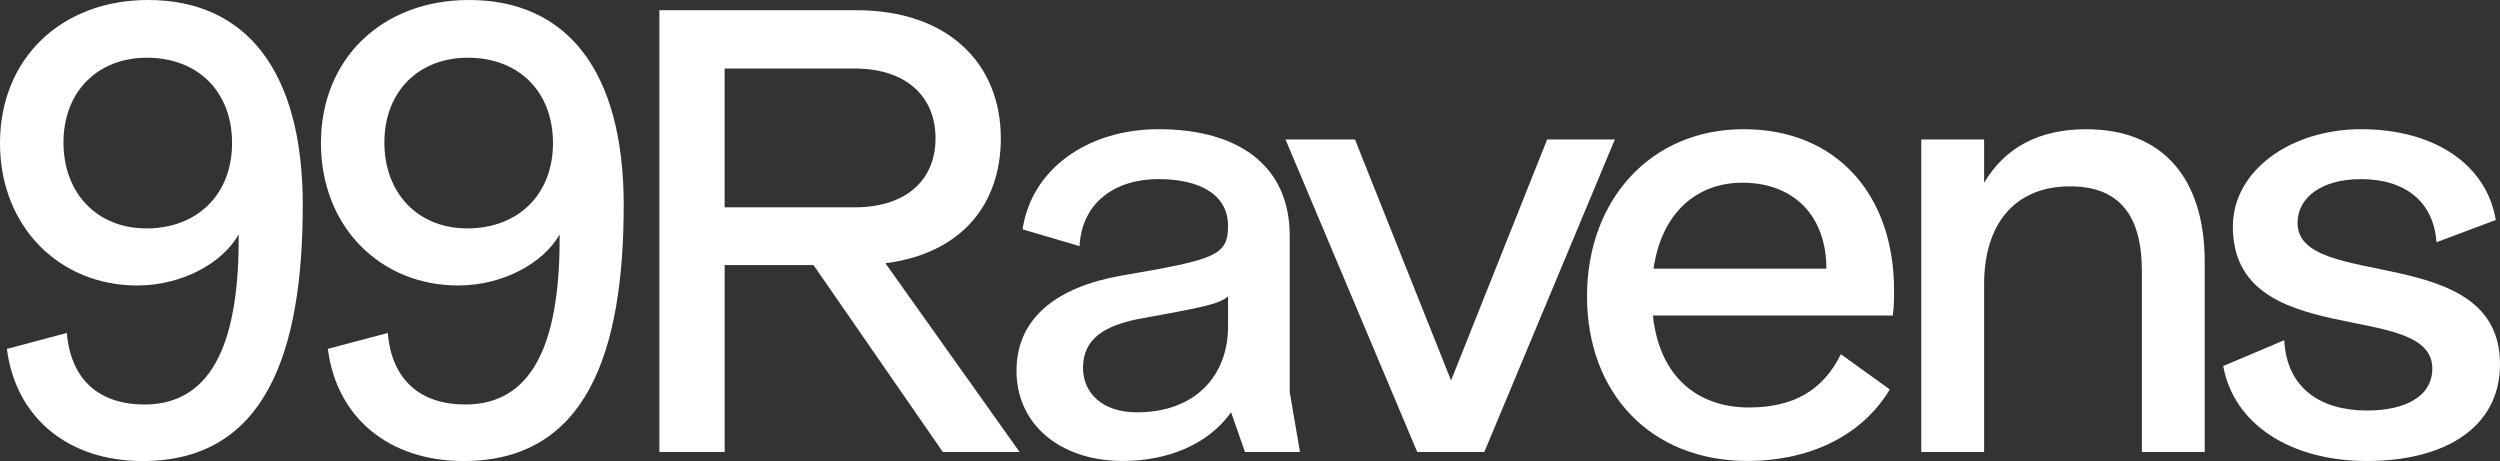 <svg width="141" height="26" viewBox="0 0 141 26" fill="none" xmlns="http://www.w3.org/2000/svg">
<rect x="0" y="0" width="141" height="26" fill="#333333" stroke="none"/>
<g clip-path="url(#clip0_8050_35)">
<path d="M37.187 0.576H48.299C53.446 0.576 56.446 3.559 56.446 7.797C56.446 11.594 54.163 14.306 49.937 14.847L57.504 25.491H53.175L45.881 14.949H40.871V25.491H37.19V0.576H37.187ZM48.197 11.694C51.129 11.694 52.764 10.135 52.764 7.797C52.764 5.459 51.129 3.864 48.197 3.864H40.869V11.694H48.197Z" fill="white"/>
<path d="M76.419 7.865L81.84 21.458L87.26 7.865H91.078L83.715 25.492H79.932L72.502 7.865H76.421H76.419Z" fill="white"/>
<path d="M111.904 7.865V10.306C113.098 8.306 115.005 7.289 117.665 7.289C121.96 7.289 124.346 10.034 124.346 14.78V25.492H120.801V15.289C120.801 12.07 119.472 10.51 116.745 10.51C113.711 10.51 111.904 12.544 111.904 16.036V25.494H108.359V7.865H111.904Z" fill="white"/>
<path d="M140.762 12.407L137.422 13.661C137.252 11.424 135.718 10.103 133.162 10.103C130.912 10.103 129.582 11.153 129.582 12.577C129.582 16.442 141 13.594 141 20.543C141 24.103 137.899 26 133.501 26C129.104 26 125.969 23.864 125.389 20.645L128.832 19.187C128.968 21.865 130.843 23.153 133.501 23.153C135.58 23.153 137.182 22.406 137.182 20.78C137.182 16.847 125.933 19.865 125.933 12.78C125.933 9.593 129.24 7.287 133.16 7.287C137.353 7.287 140.249 9.321 140.762 12.406V12.407Z" fill="white"/>
<path d="M8.35 0C3.442 0 0 3.321 0 8.067C0 12.813 3.375 16.101 7.737 16.101C10.259 16.101 12.543 14.847 13.463 13.22C13.497 18.848 12.202 22.814 8.145 22.814C5.635 22.814 3.993 21.455 3.77 18.779L0.39 19.679C0.88 23.543 3.826 26.002 8.045 26.002C14.964 26.002 17.076 19.9 17.076 11.56C17.076 3.999 13.873 0 8.35 0ZM8.249 12.881C5.489 12.881 3.58 10.916 3.58 8.034C3.58 5.152 5.523 3.255 8.283 3.255C11.18 3.255 13.089 5.187 13.089 8.069C13.089 10.951 11.146 12.883 8.248 12.883L8.249 12.881Z" fill="white"/>
<path d="M26.451 0C21.543 0 18.101 3.321 18.101 8.067C18.101 12.813 21.476 16.101 25.838 16.101C28.36 16.101 30.644 14.847 31.564 13.22C31.597 18.848 30.303 22.814 26.246 22.814C23.735 22.814 22.093 21.455 21.871 18.778L18.491 19.677C18.979 23.541 21.927 26.002 26.145 26.002C33.065 26.002 35.177 19.9 35.177 11.56C35.176 3.999 31.972 0 26.451 0ZM26.349 12.881C23.588 12.881 21.679 10.916 21.679 8.034C21.679 5.152 23.622 3.255 26.382 3.255C29.279 3.255 31.188 5.187 31.188 8.069C31.188 10.951 29.245 12.883 26.347 12.883L26.349 12.881Z" fill="white"/>
<path d="M72.739 22.101V13.287C72.739 9.39 69.909 7.287 65.342 7.287C61.292 7.287 58.159 9.587 57.675 12.935L60.886 13.881C61.02 11.422 62.881 10.101 65.342 10.101C67.523 10.101 69.261 10.881 69.261 12.745C69.261 14.44 68.511 14.643 63.16 15.558C59.649 16.203 57.331 17.898 57.331 20.914C57.331 23.93 59.786 25.998 63.331 25.998C65.786 25.998 68.103 25.117 69.433 23.253L70.217 25.491H73.318L72.739 22.101ZM69.263 18.407C69.263 21.152 67.456 23.255 64.117 23.255C62.174 23.255 61.082 22.169 61.082 20.747C61.082 19.052 62.377 18.374 64.15 18.001C67.661 17.357 68.717 17.188 69.263 16.714V18.409V18.407Z" fill="white"/>
<path d="M98.644 22.983C95.815 22.983 93.6 21.321 93.224 17.796H106.756C106.825 17.253 106.825 16.812 106.825 16.372C106.825 10.981 103.586 7.287 98.337 7.287C93.088 7.287 89.508 11.287 89.508 16.71C89.508 22.134 93.053 25.998 98.575 25.998C101.814 25.998 104.915 24.744 106.585 21.964L103.824 19.978C102.819 22.017 101.152 22.981 98.644 22.981V22.983ZM98.269 10.305C101.201 10.305 103.008 12.203 103.008 15.152H93.259C93.736 11.898 95.781 10.305 98.269 10.305Z" fill="white"/>
</g>
<defs>
<clipPath id="clip0_8050_35">
<rect width="141" height="26" fill="black"/>
</clipPath>
</defs>
</svg>
